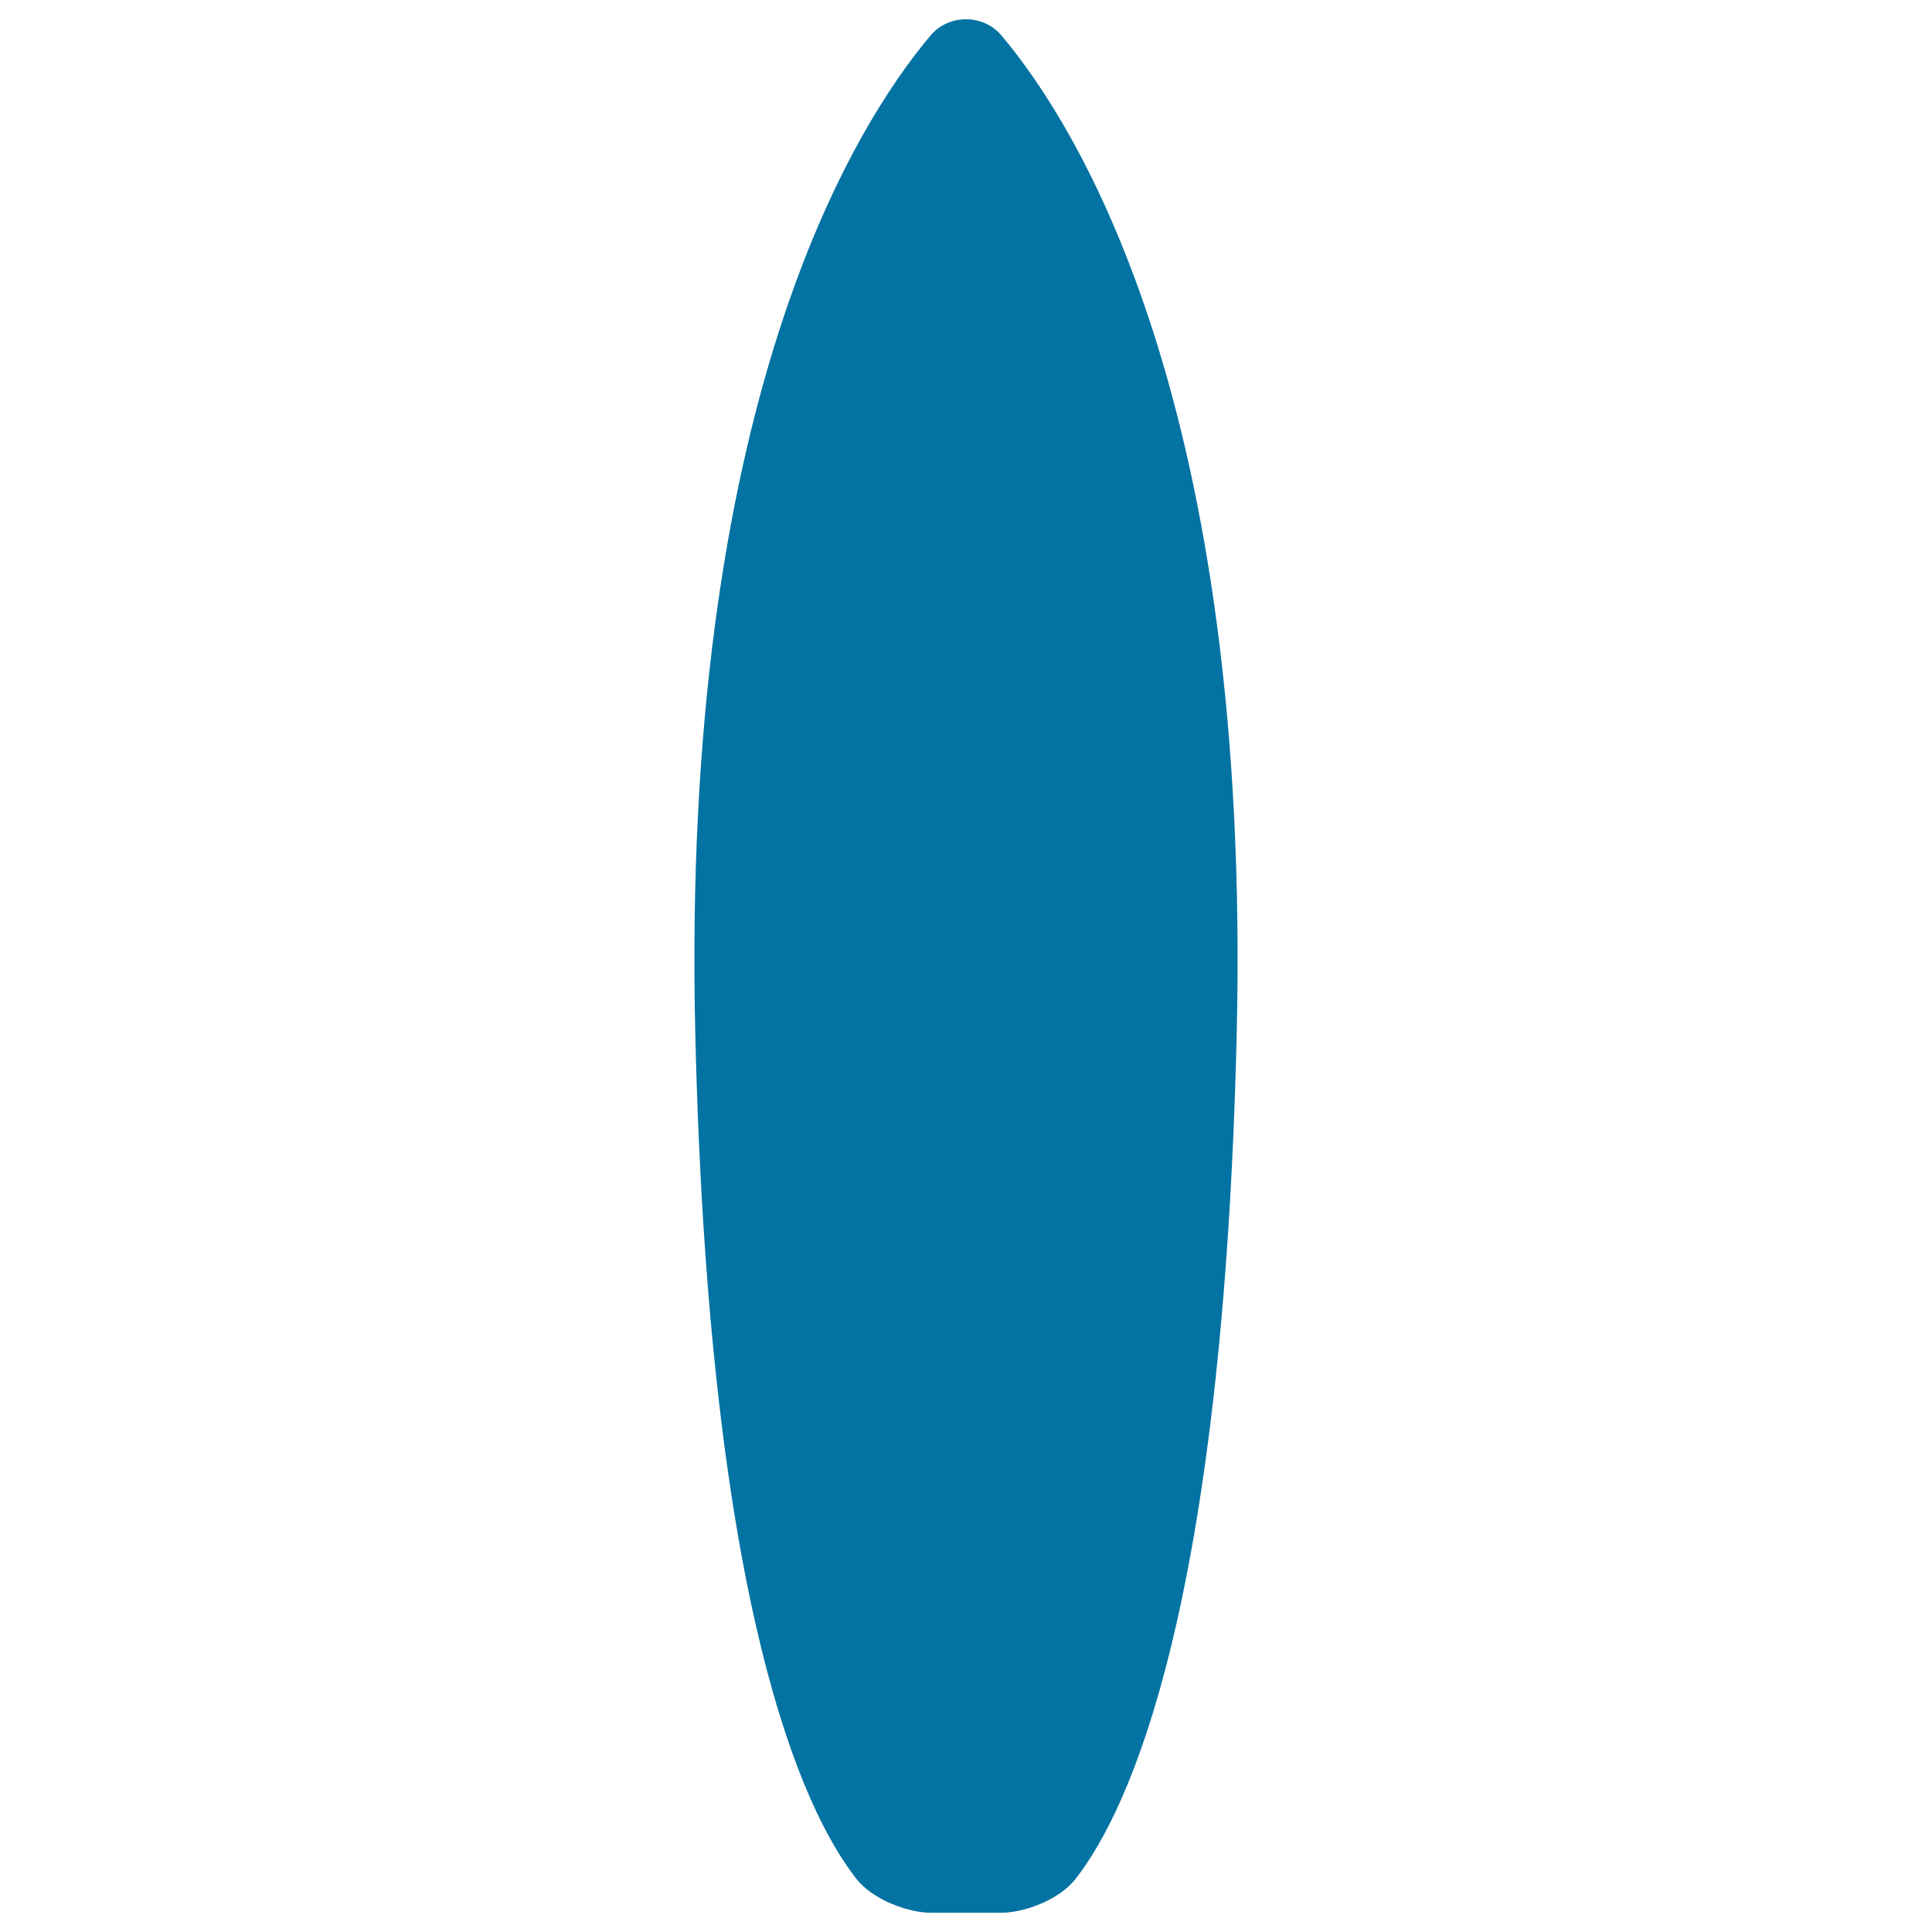 <svg xmlns="http://www.w3.org/2000/svg" viewBox="0 0 1000 1000" style="fill:#0273a2">
<title>Surf Board SVG icon</title>
<g><g><path d="M443.2,972.4c8.9,11.4,27.7,17.6,38,17.6H500c0,0,8.4,0,18.8,0c10.4,0,29.1-6.1,38-17.6C584.4,937,633,832.9,640.1,536C647.9,208.7,558,65.4,518.3,18.3c-9.4-11.1-27.2-11.1-36.6,0C442,65.4,352.1,208.7,359.9,536C367,832.9,415.5,937,443.2,972.4z"/></g></g>
</svg>